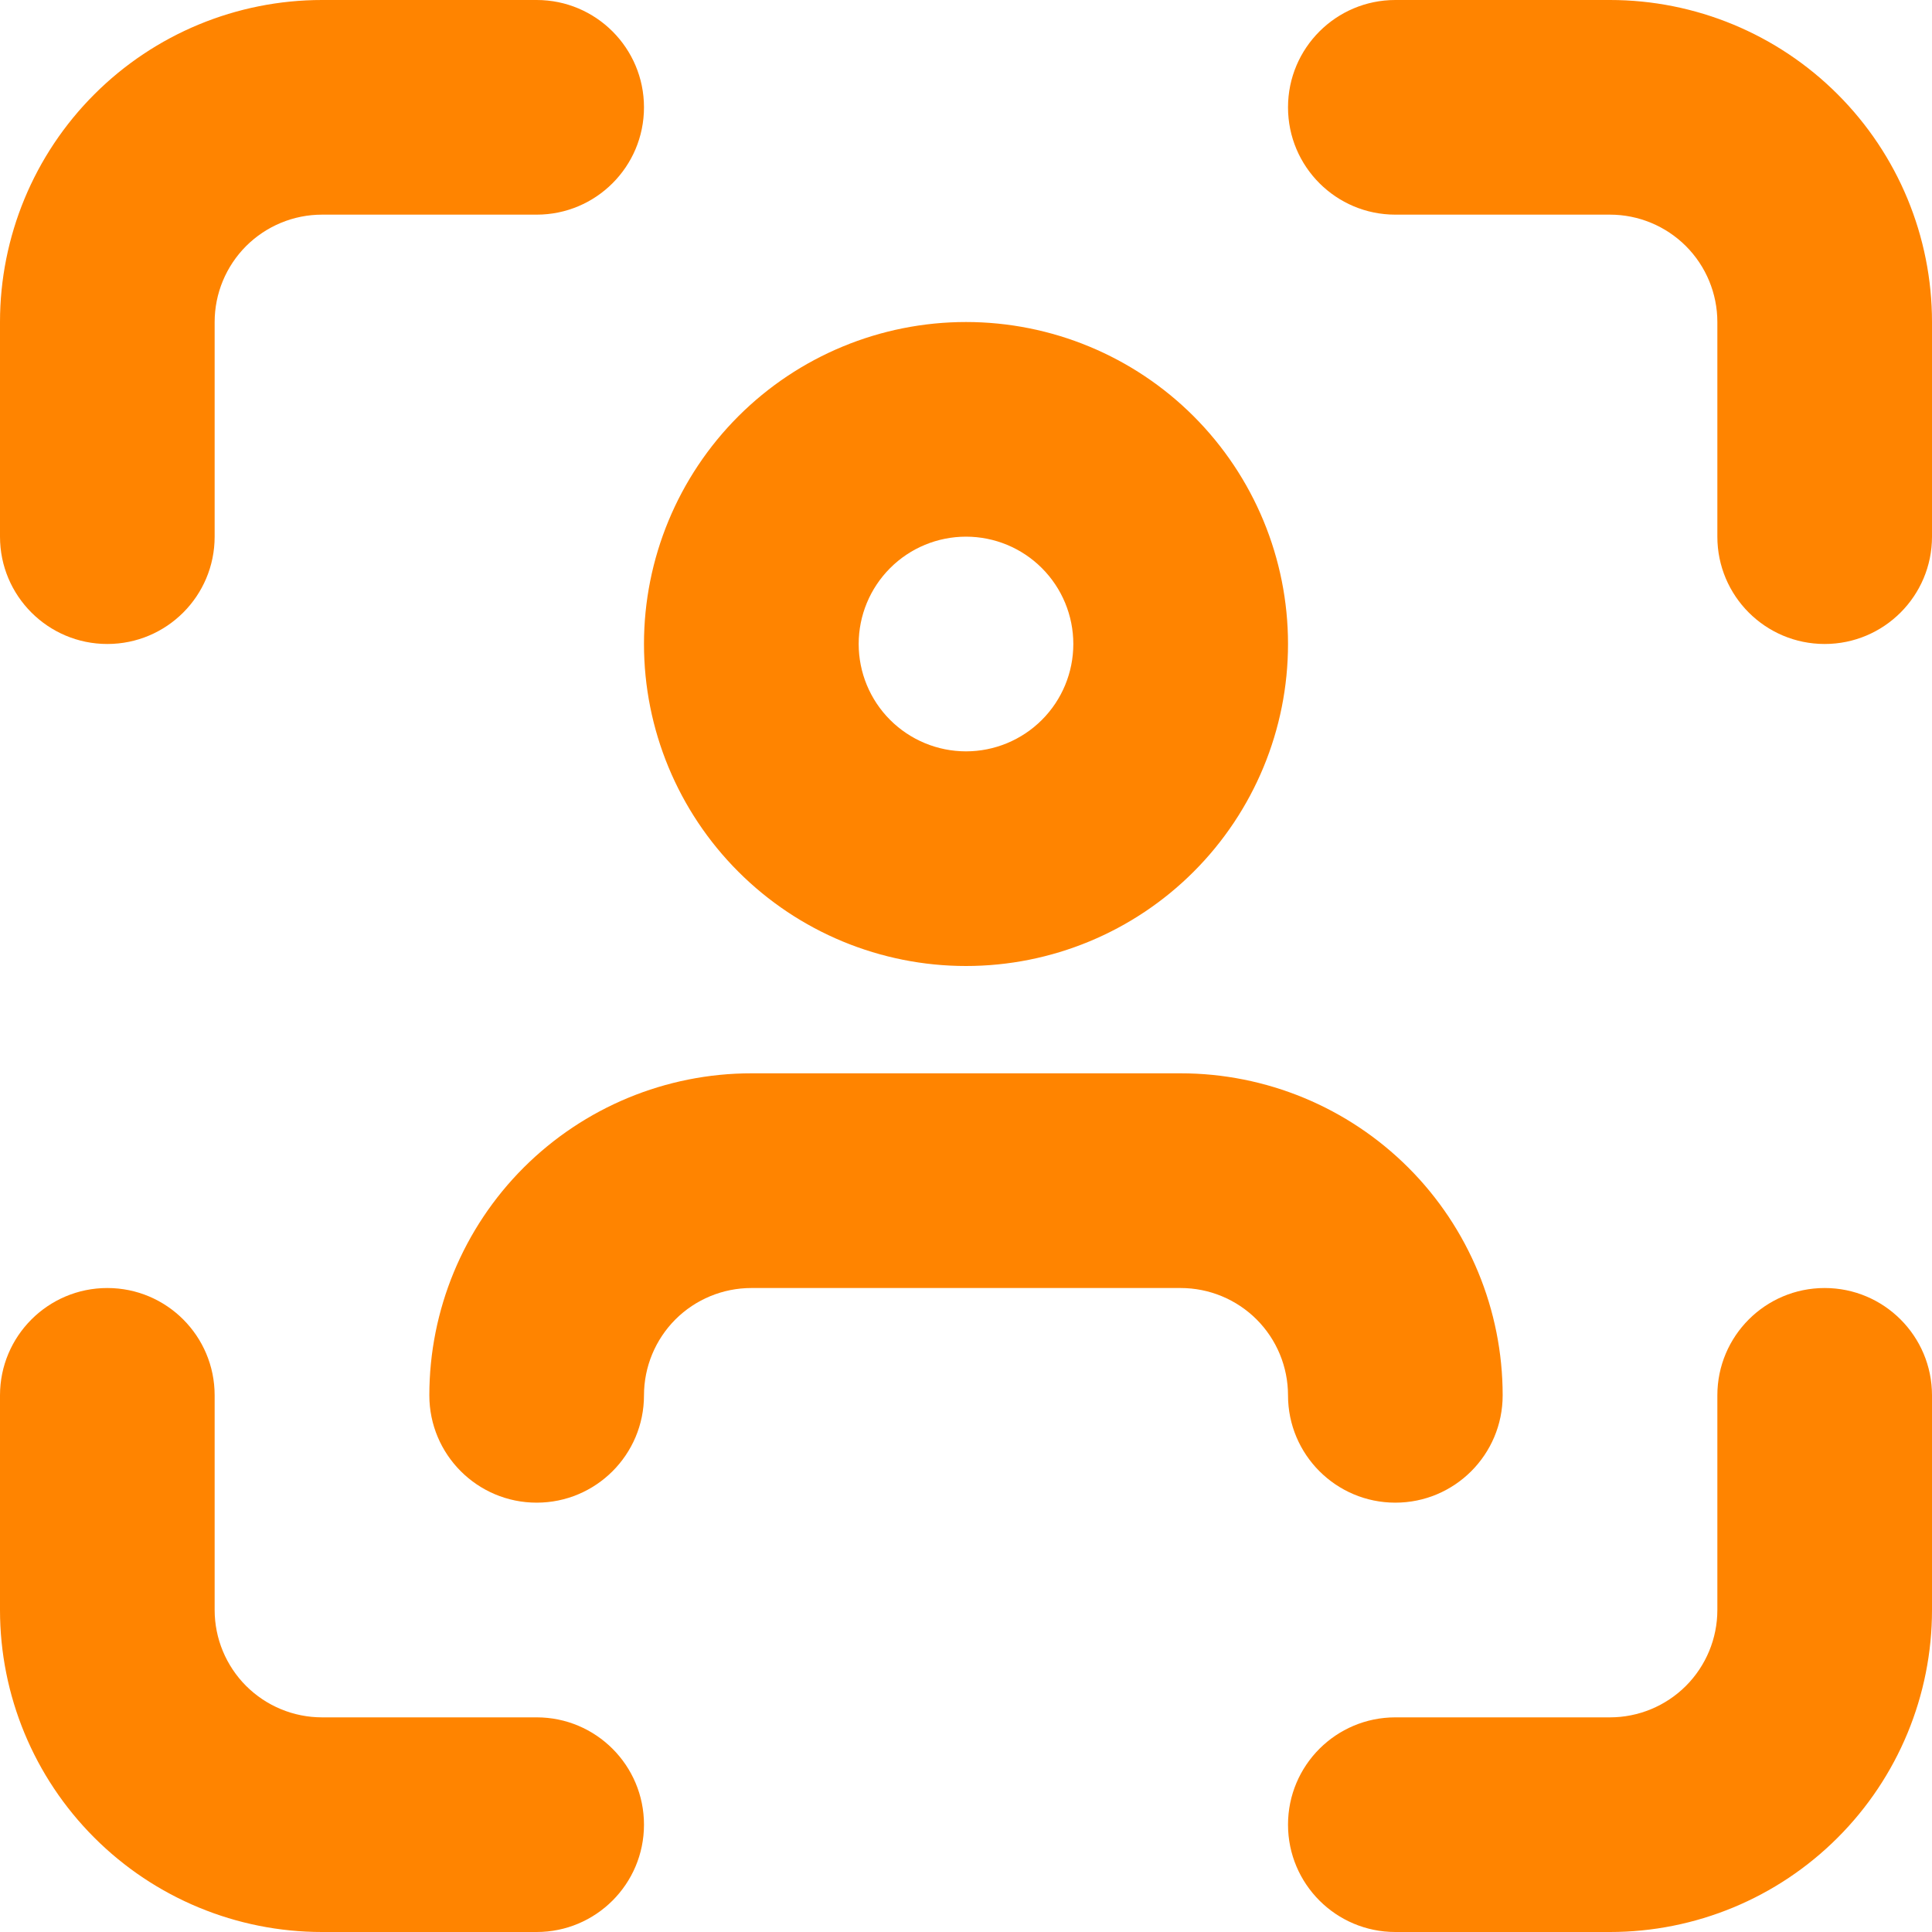 <svg width="40" height="40" viewBox="0 0 40 40" fill="none" xmlns="http://www.w3.org/2000/svg">
<path fill-rule="evenodd" clip-rule="evenodd" d="M15.286 8.619C16.536 7.369 18.232 6.667 20 6.667C21.768 6.667 23.464 7.369 24.714 8.619C25.964 9.87 26.667 11.565 26.667 13.333C26.667 15.101 25.964 16.797 24.714 18.047C23.464 19.298 21.768 20 20 20C18.232 20 16.536 19.298 15.286 18.047C14.036 16.797 13.333 15.101 13.333 13.333C13.333 11.565 14.036 9.87 15.286 8.619ZM20 11.111C19.411 11.111 18.845 11.345 18.429 11.762C18.012 12.179 17.778 12.744 17.778 13.333C17.778 13.923 18.012 14.488 18.429 14.905C18.845 15.321 19.411 15.556 20 15.556C20.589 15.556 21.155 15.321 21.571 14.905C21.988 14.488 22.222 13.923 22.222 13.333C22.222 12.744 21.988 12.179 21.571 11.762C21.155 11.345 20.589 11.111 20 11.111Z" fill="#FF8400"/>
<path fill-rule="evenodd" clip-rule="evenodd" d="M6.667 4.444C6.077 4.444 5.512 4.679 5.095 5.095C4.679 5.512 4.444 6.077 4.444 6.667V11.111C4.444 12.338 3.45 13.333 2.222 13.333C0.995 13.333 0 12.338 0 11.111V6.667C0 4.899 0.702 3.203 1.953 1.953C3.203 0.702 4.899 0 6.667 0H11.111C12.338 0 13.333 0.995 13.333 2.222C13.333 3.45 12.338 4.444 11.111 4.444H6.667Z" fill="#FF8400"/>
<path fill-rule="evenodd" clip-rule="evenodd" d="M2.222 26.667C3.45 26.667 4.444 27.662 4.444 28.889V33.333C4.444 33.923 4.679 34.488 5.095 34.905C5.512 35.321 6.077 35.556 6.667 35.556H11.111C12.338 35.556 13.333 36.55 13.333 37.778C13.333 39.005 12.338 40 11.111 40H6.667C4.899 40 3.203 39.298 1.953 38.047C0.702 36.797 0 35.101 0 33.333V28.889C0 27.662 0.995 26.667 2.222 26.667Z" fill="#FF8400"/>
<path fill-rule="evenodd" clip-rule="evenodd" d="M26.667 2.222C26.667 0.995 27.662 0 28.889 0H33.333C35.101 0 36.797 0.702 38.047 1.953C39.298 3.203 40 4.899 40 6.667V11.111C40 12.338 39.005 13.333 37.778 13.333C36.55 13.333 35.556 12.338 35.556 11.111V6.667C35.556 6.077 35.321 5.512 34.905 5.095C34.488 4.679 33.923 4.444 33.333 4.444H28.889C27.662 4.444 26.667 3.45 26.667 2.222Z" fill="#FF8400"/>
<path fill-rule="evenodd" clip-rule="evenodd" d="M37.778 26.667C39.005 26.667 40 27.662 40 28.889V33.333C40 35.101 39.298 36.797 38.047 38.047C36.797 39.298 35.101 40 33.333 40H28.889C27.662 40 26.667 39.005 26.667 37.778C26.667 36.55 27.662 35.556 28.889 35.556H33.333C33.923 35.556 34.488 35.321 34.905 34.905C35.321 34.488 35.556 33.923 35.556 33.333V28.889C35.556 27.662 36.55 26.667 37.778 26.667Z" fill="#FF8400"/>
<path fill-rule="evenodd" clip-rule="evenodd" d="M15.556 26.667C14.966 26.667 14.401 26.901 13.984 27.317C13.568 27.734 13.333 28.299 13.333 28.889C13.333 30.116 12.338 31.111 11.111 31.111C9.884 31.111 8.889 30.116 8.889 28.889C8.889 27.121 9.591 25.425 10.841 24.175C12.092 22.925 13.787 22.222 15.556 22.222H24.444C26.213 22.222 27.908 22.925 29.159 24.175C30.409 25.425 31.111 27.121 31.111 28.889C31.111 30.116 30.116 31.111 28.889 31.111C27.662 31.111 26.667 30.116 26.667 28.889C26.667 28.299 26.433 27.734 26.016 27.317C25.599 26.901 25.034 26.667 24.444 26.667H15.556Z" fill="#FF8400"/>
</svg>
